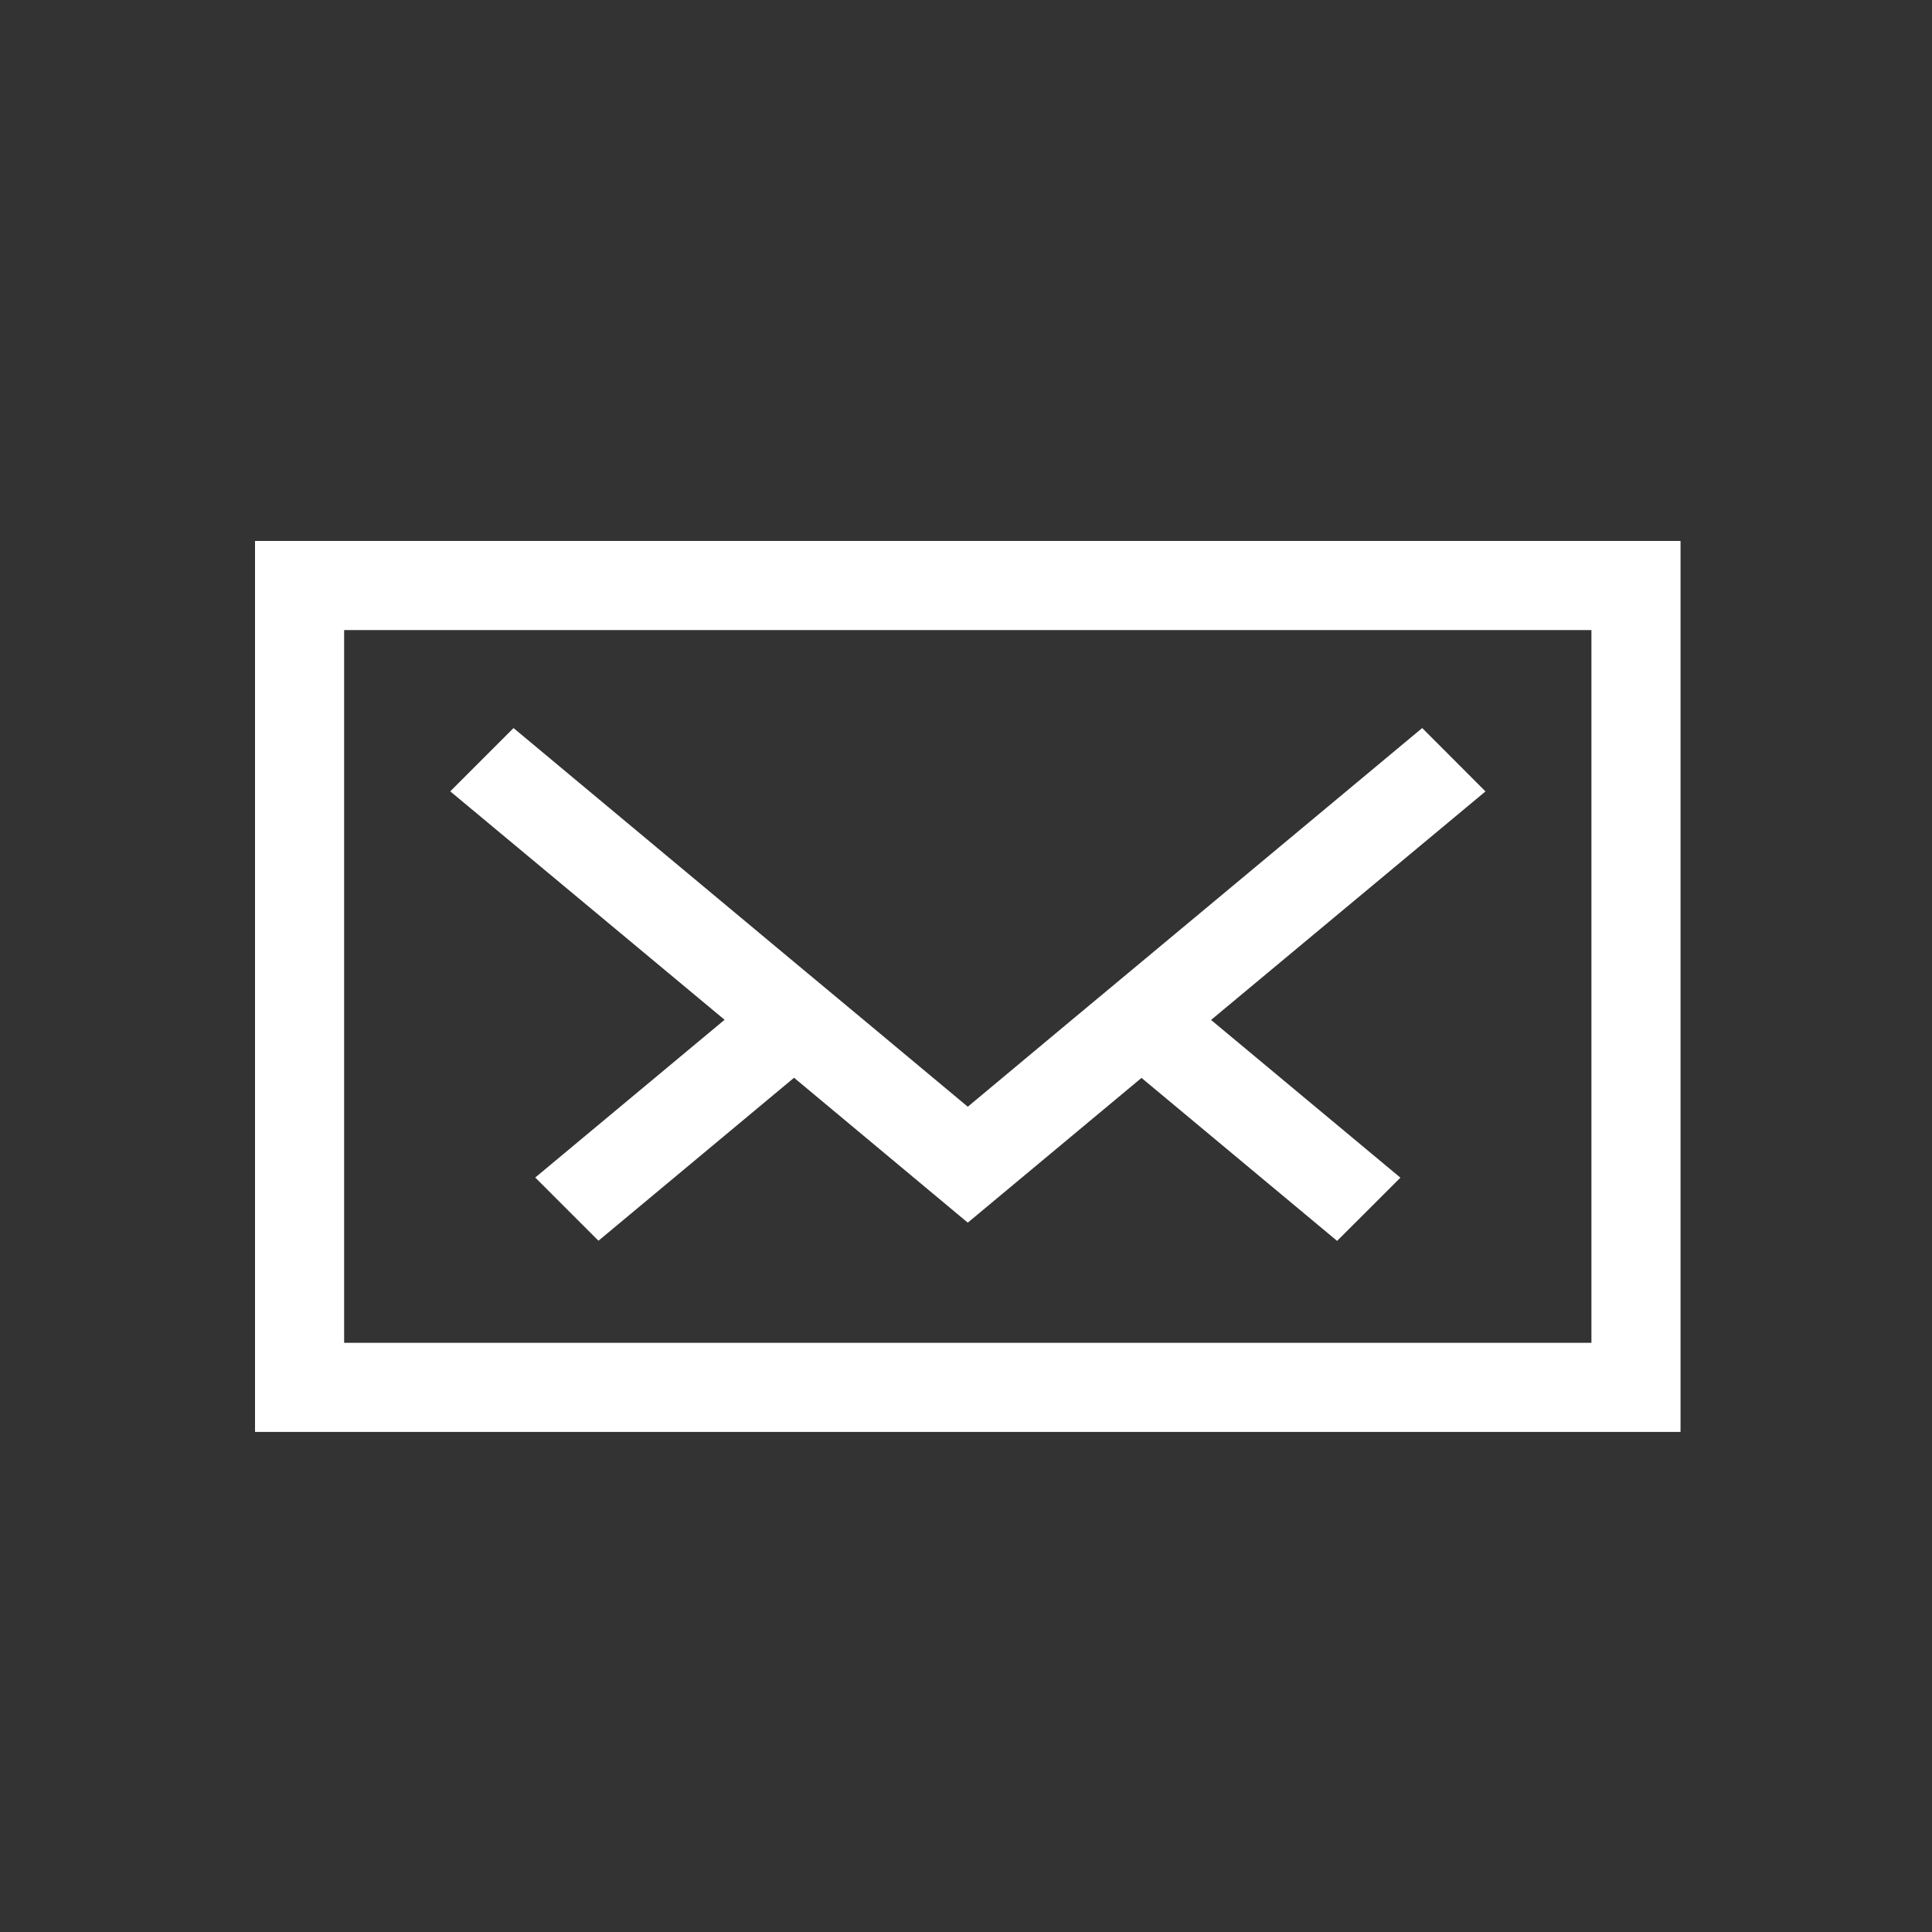 <svg xmlns="http://www.w3.org/2000/svg" width="25" height="25"><rect width="100%" height="100%" fill="#333333" stroke="none"/><defs><clipPath id="a"><path data-name="長方形 12785" transform="translate(10 630)" fill="#c95f5f" opacity=".235" d="M0 0h25v25H0z"/></clipPath></defs><g data-name="マスクグループ 41" transform="translate(-10 -630)" clip-path="url(#a)"><g data-name="グループ 2056" fill="#fff"><path data-name="パス 780" d="M14.453 638.153h16.14v9.223h-16.14zM13.3 648.529h18.446V637H13.3z"/><path data-name="パス 781" d="M16.926 645.237l.818.818 2.531-2.109 2.248 1.875 2.248-1.873 2.531 2.109.819-.818-2.45-2.041 3.551-2.957-.819-.82-3.632 3.026-.9.749-1.348 1.125-1.349-1.125-.9-.749-3.629-3.026-.819.819 3.55 2.956z"/></g></g></svg>